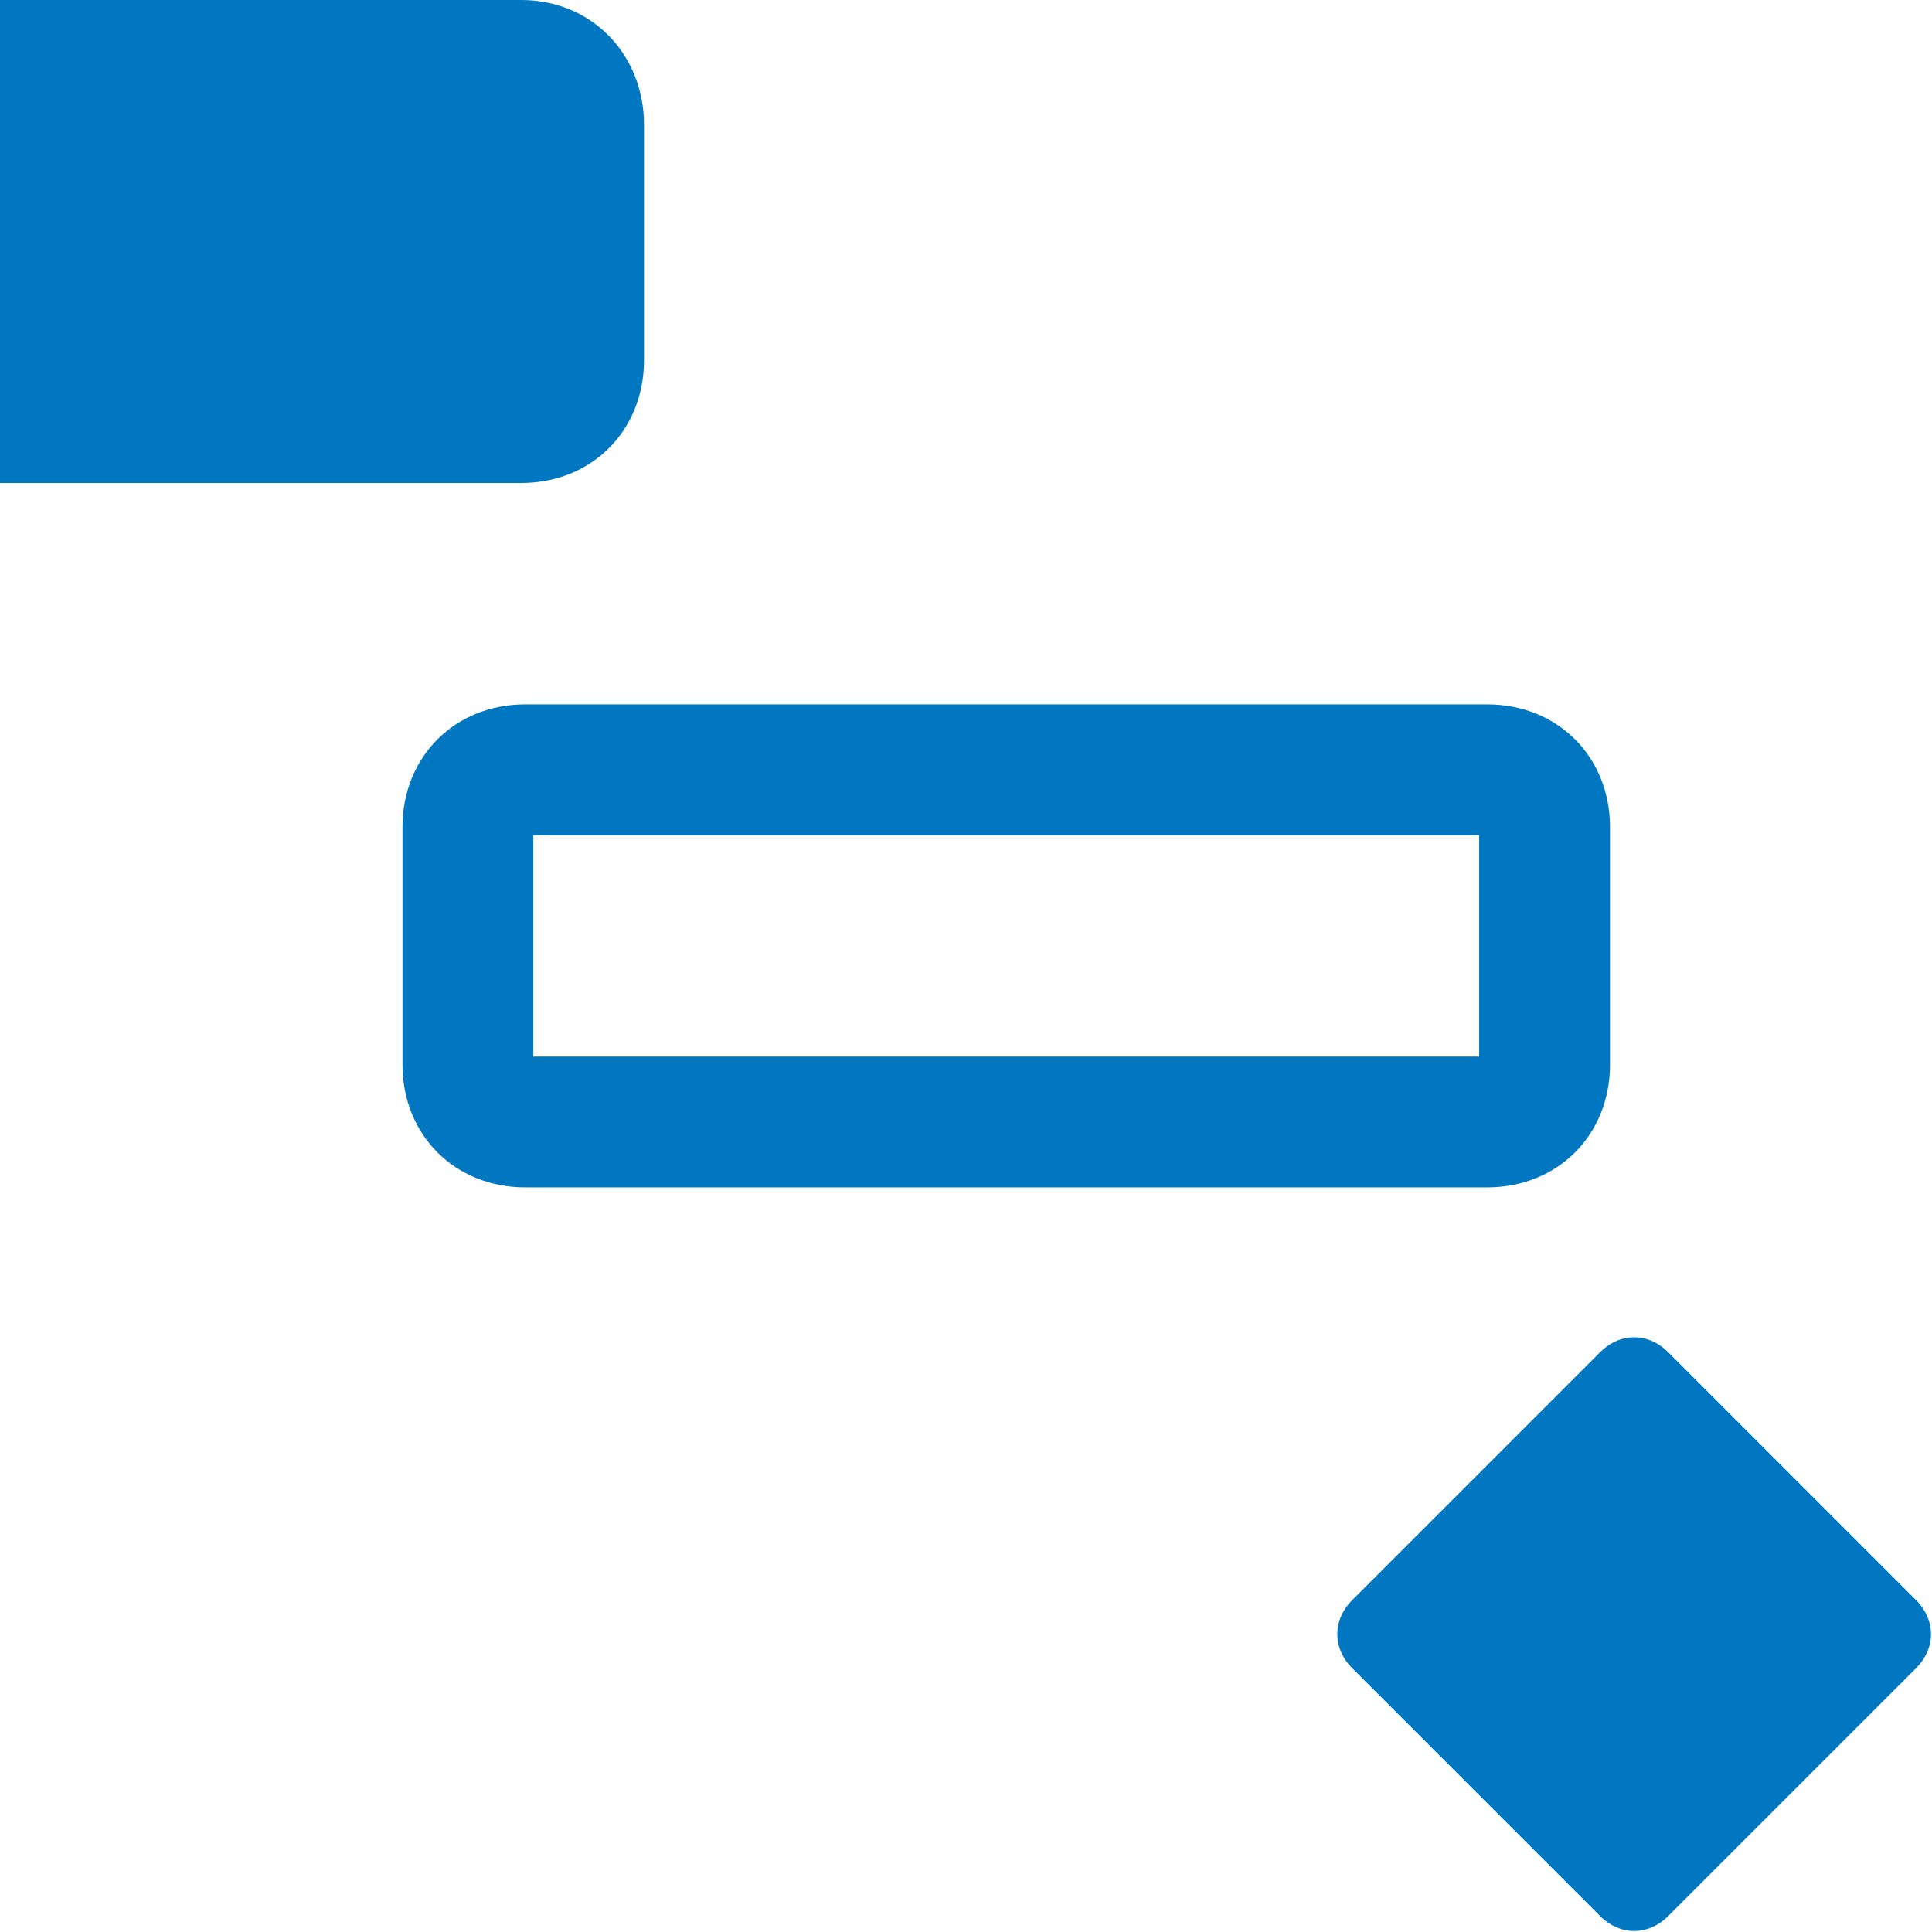 <?xml version="1.0" encoding="utf-8"?>
<!DOCTYPE svg PUBLIC "-//W3C//DTD SVG 1.1//EN" "http://www.w3.org/Graphics/SVG/1.1/DTD/svg11.dtd">
<svg version="1.1" xmlns="http://www.w3.org/2000/svg" xmlns:xlink="http://www.w3.org/1999/xlink" x="0px" y="0px" width="960px"
   height="960px" viewBox="0 0 960 960" enable-background="new 0 0 1920 1080" xml:space="preserve">

<g id="230">
   <path id="1" style="fill:#0077c0" d="M0 720h259c35 0 61 26 61 61v117c0 35 -26 62 -61 62h-259v-240zM200 431v118c0 35 26 61 61 61h478c35 0 61 -26 61 -61v-118c0 -35 -26 -61 -61 -61h-478c-35 0 -61 26 -61 61zM265 435h470v110h-470v-110zM952 131l-123 -123c-10 -10 -24 -10 -34 0l-123 123 c-10 10 -10 24 0 34l123 123c10 10 24 10 34 0l123 -123c10 -10 10 -24 0 -34z"
     transform="translate(0, 960) scale(1, -1)" />
</g>

</svg>
